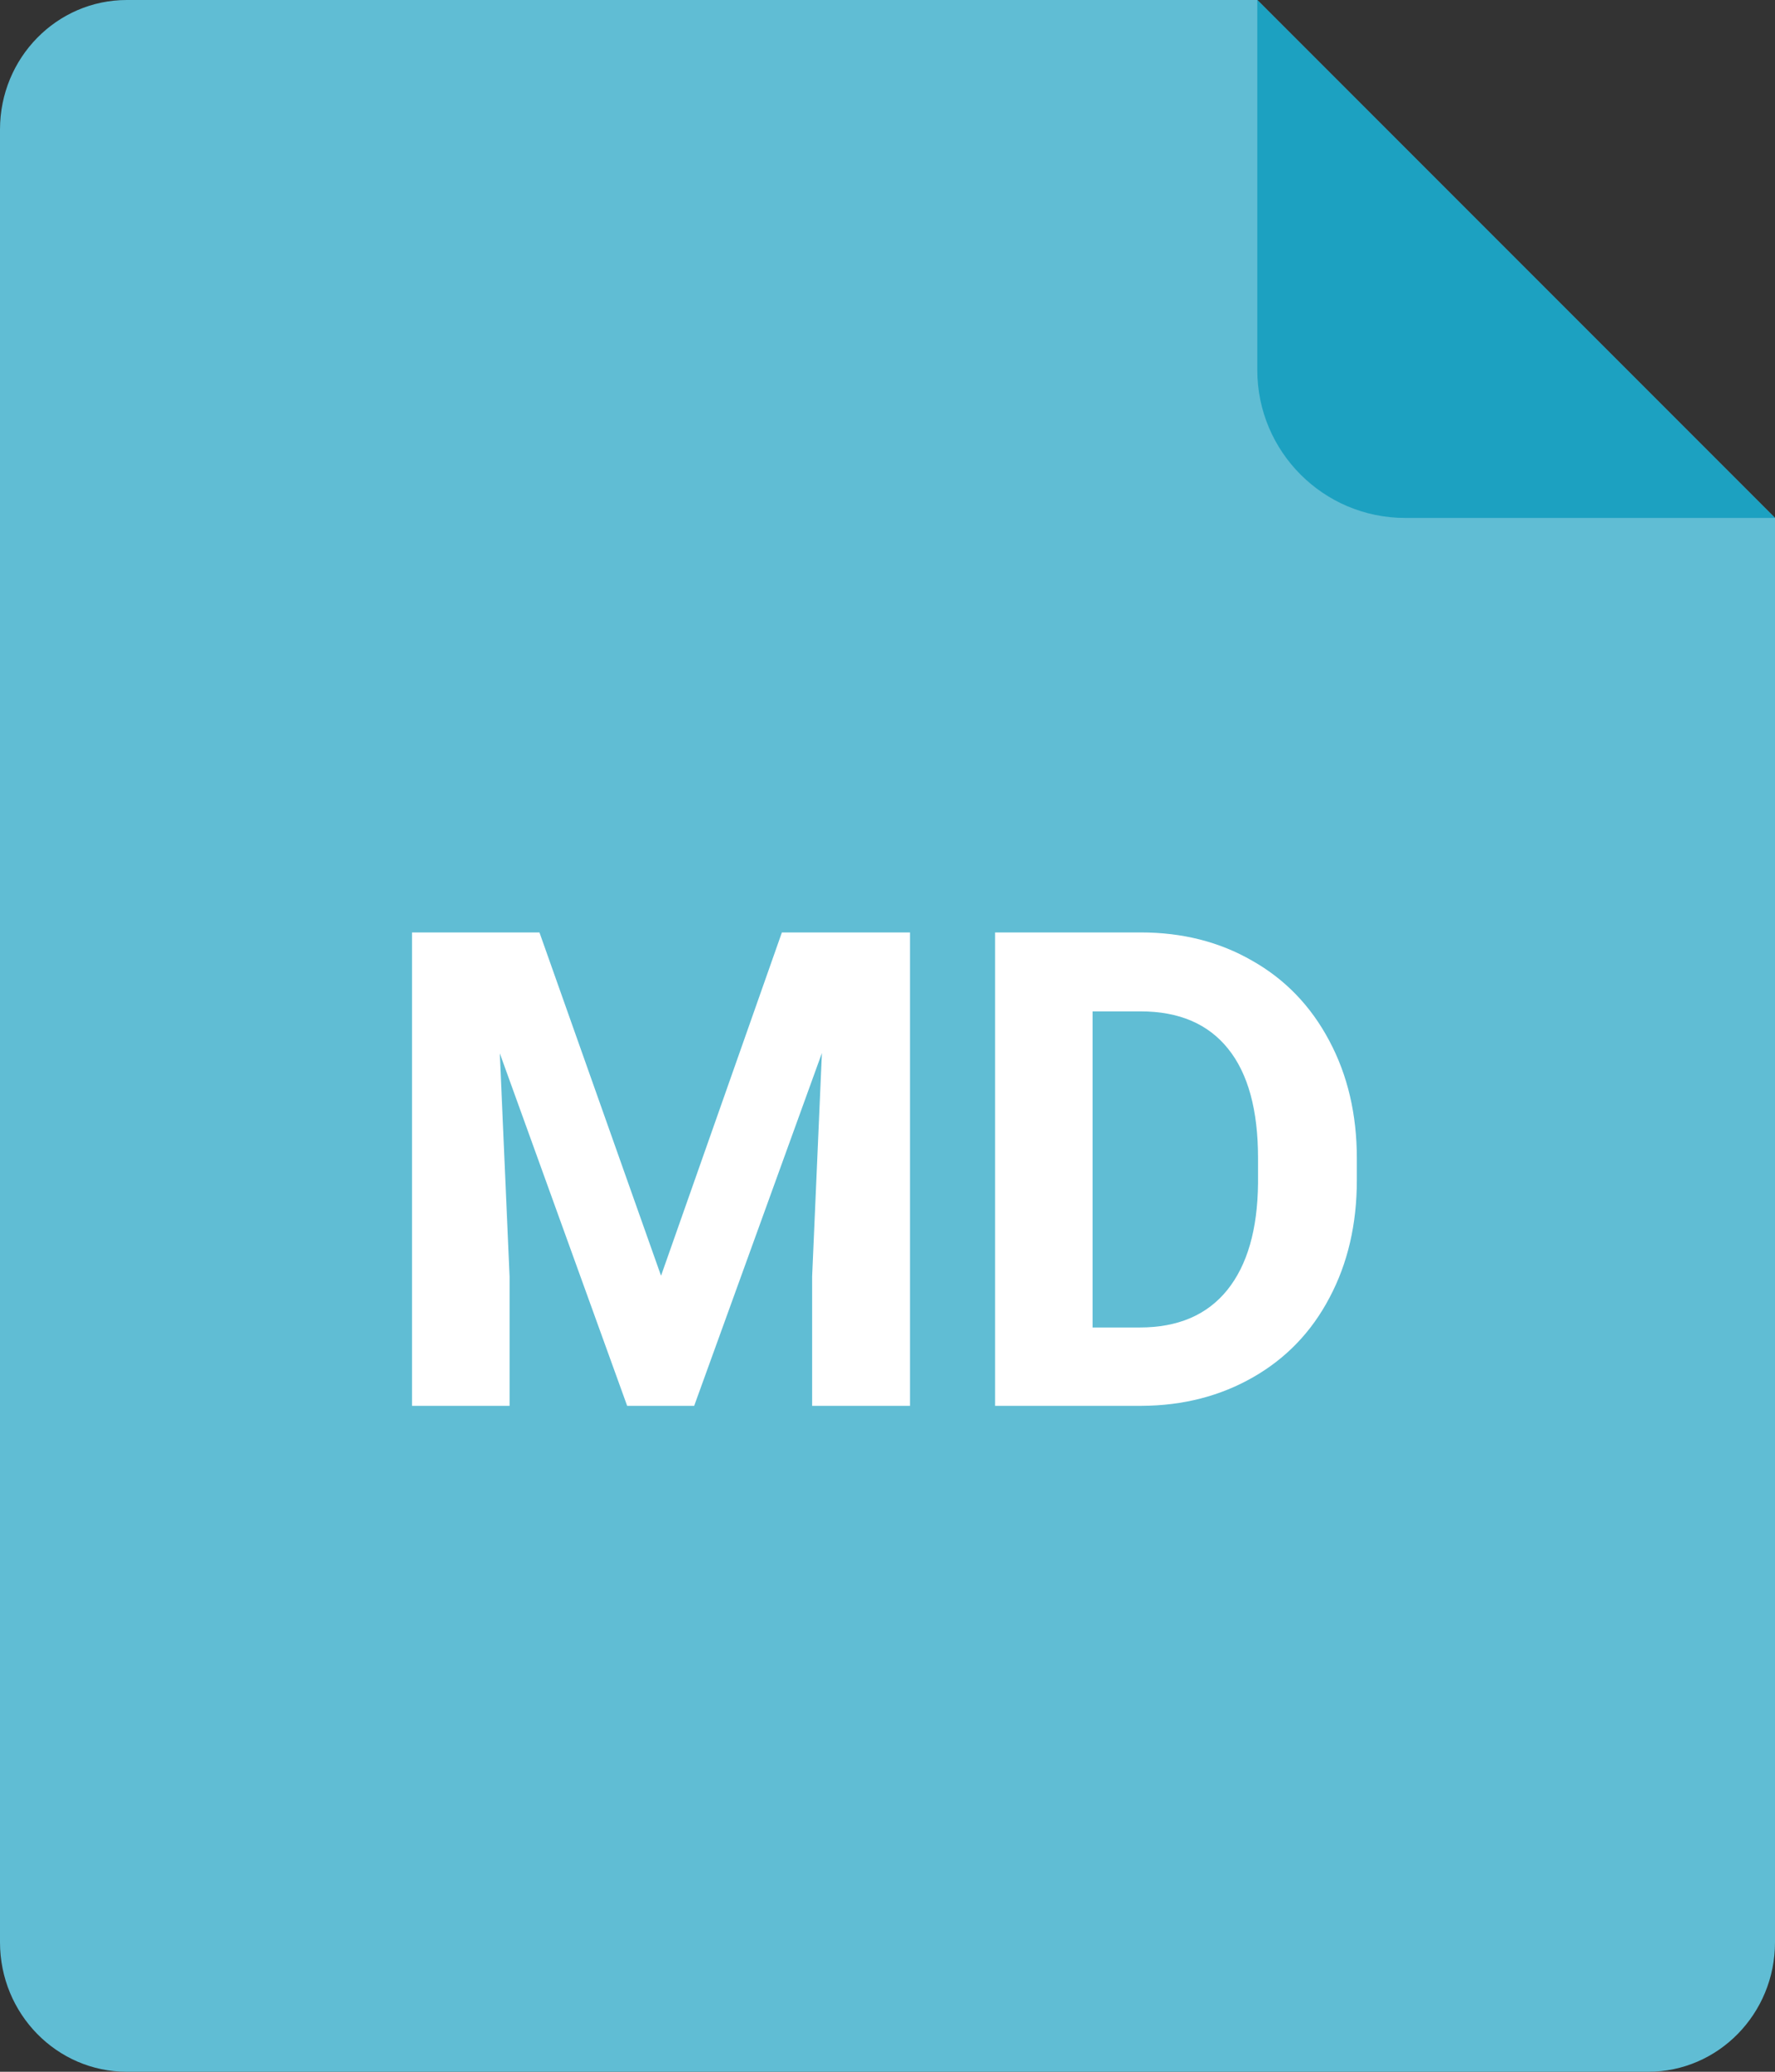 <svg width="24" height="28" viewBox="0 0 24 28" fill="none" xmlns="http://www.w3.org/2000/svg">
<rect x="0" y="0" width="24" height="28" fill="#333333" stroke="none"/>
<path d="M1.714 0H17L24 7V26.25C24 27.217 23.232 28 22.286 28H1.714C0.768 28 0 27.217 0 26.25V1.75C0 0.783 0.768 0 1.714 0Z" fill="#60BDD4"/>
<path d="M17 5V0L24 7H19C17.895 7 17 6.105 17 5Z" fill="#1CA1C1"/>
<path d="M7.294 12.602L8.938 17.242L10.572 12.602H12.304V19H10.981V17.251L11.113 14.232L9.386 19H8.48L6.758 14.236L6.89 17.251V19H5.571V12.602H7.294Z" fill="white"/>
<path d="M13.455 19V12.602H15.424C15.986 12.602 16.489 12.729 16.931 12.984C17.377 13.236 17.724 13.596 17.973 14.065C18.222 14.531 18.346 15.061 18.346 15.656V15.95C18.346 16.545 18.223 17.074 17.977 17.537C17.734 18 17.39 18.358 16.944 18.613C16.499 18.868 15.997 18.997 15.437 19H13.455ZM14.773 13.669V17.941H15.411C15.926 17.941 16.32 17.773 16.593 17.436C16.865 17.099 17.004 16.617 17.01 15.99V15.651C17.01 15.001 16.875 14.509 16.606 14.175C16.336 13.838 15.942 13.669 15.424 13.669H14.773Z" fill="white"/>
</svg>
